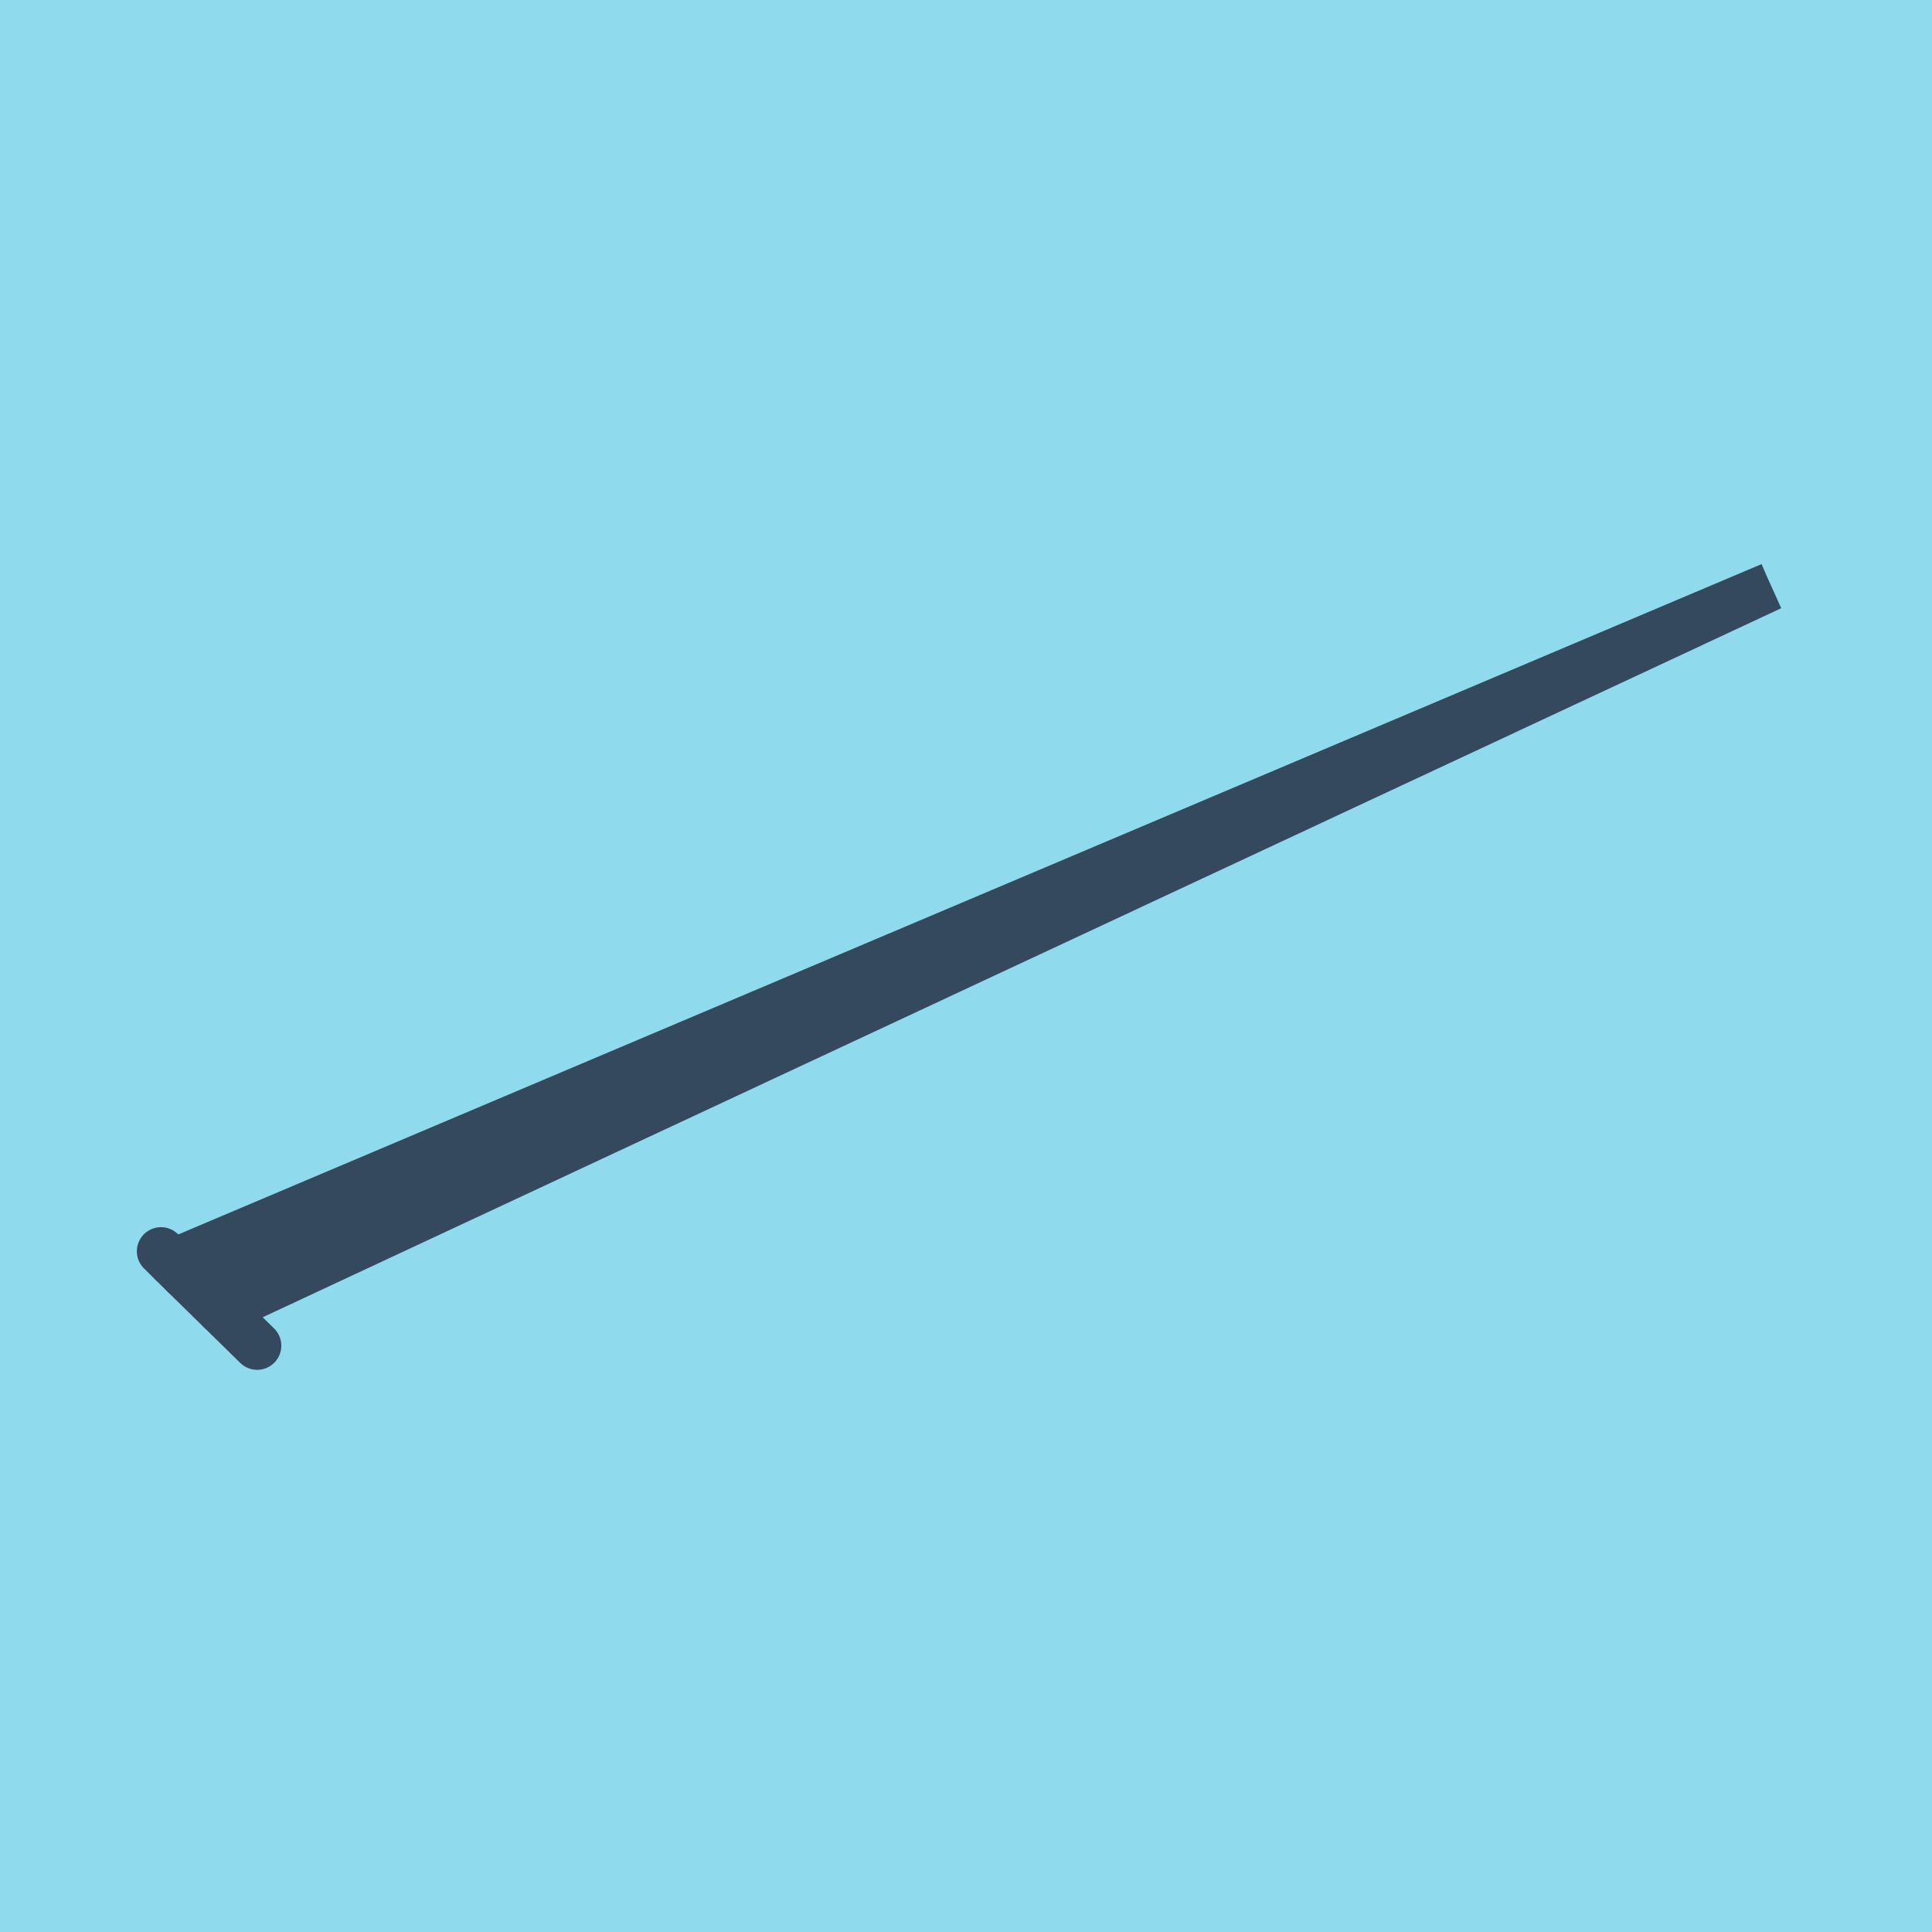 <?xml version="1.0" encoding="utf-8"?>
<!DOCTYPE svg PUBLIC "-//W3C//DTD SVG 1.1//EN" "http://www.w3.org/Graphics/SVG/1.1/DTD/svg11.dtd">
<svg xmlns="http://www.w3.org/2000/svg" xmlns:xlink="http://www.w3.org/1999/xlink" viewBox="-10 -10 120 120" preserveAspectRatio="xMidYMid meet">
	<path style="fill:#90daee" d="M-10-10h120v120H-10z"/>
			<polyline stroke-linecap="round" points="5.973,73.582 1.468,69.169 " style="fill:none;stroke:#34495e;stroke-width: 3px"/>
			<polyline stroke-linecap="round" points="1.468,69.169 0,67.721 " style="fill:none;stroke:#34495e;stroke-width: 3px"/>
			<polyline stroke-linecap="round" points="3.72,71.375 100,26.418 1.468,69.169 100,26.418 0.734,68.445 " style="fill:none;stroke:#34495e;stroke-width: 3px"/>
	</svg>
